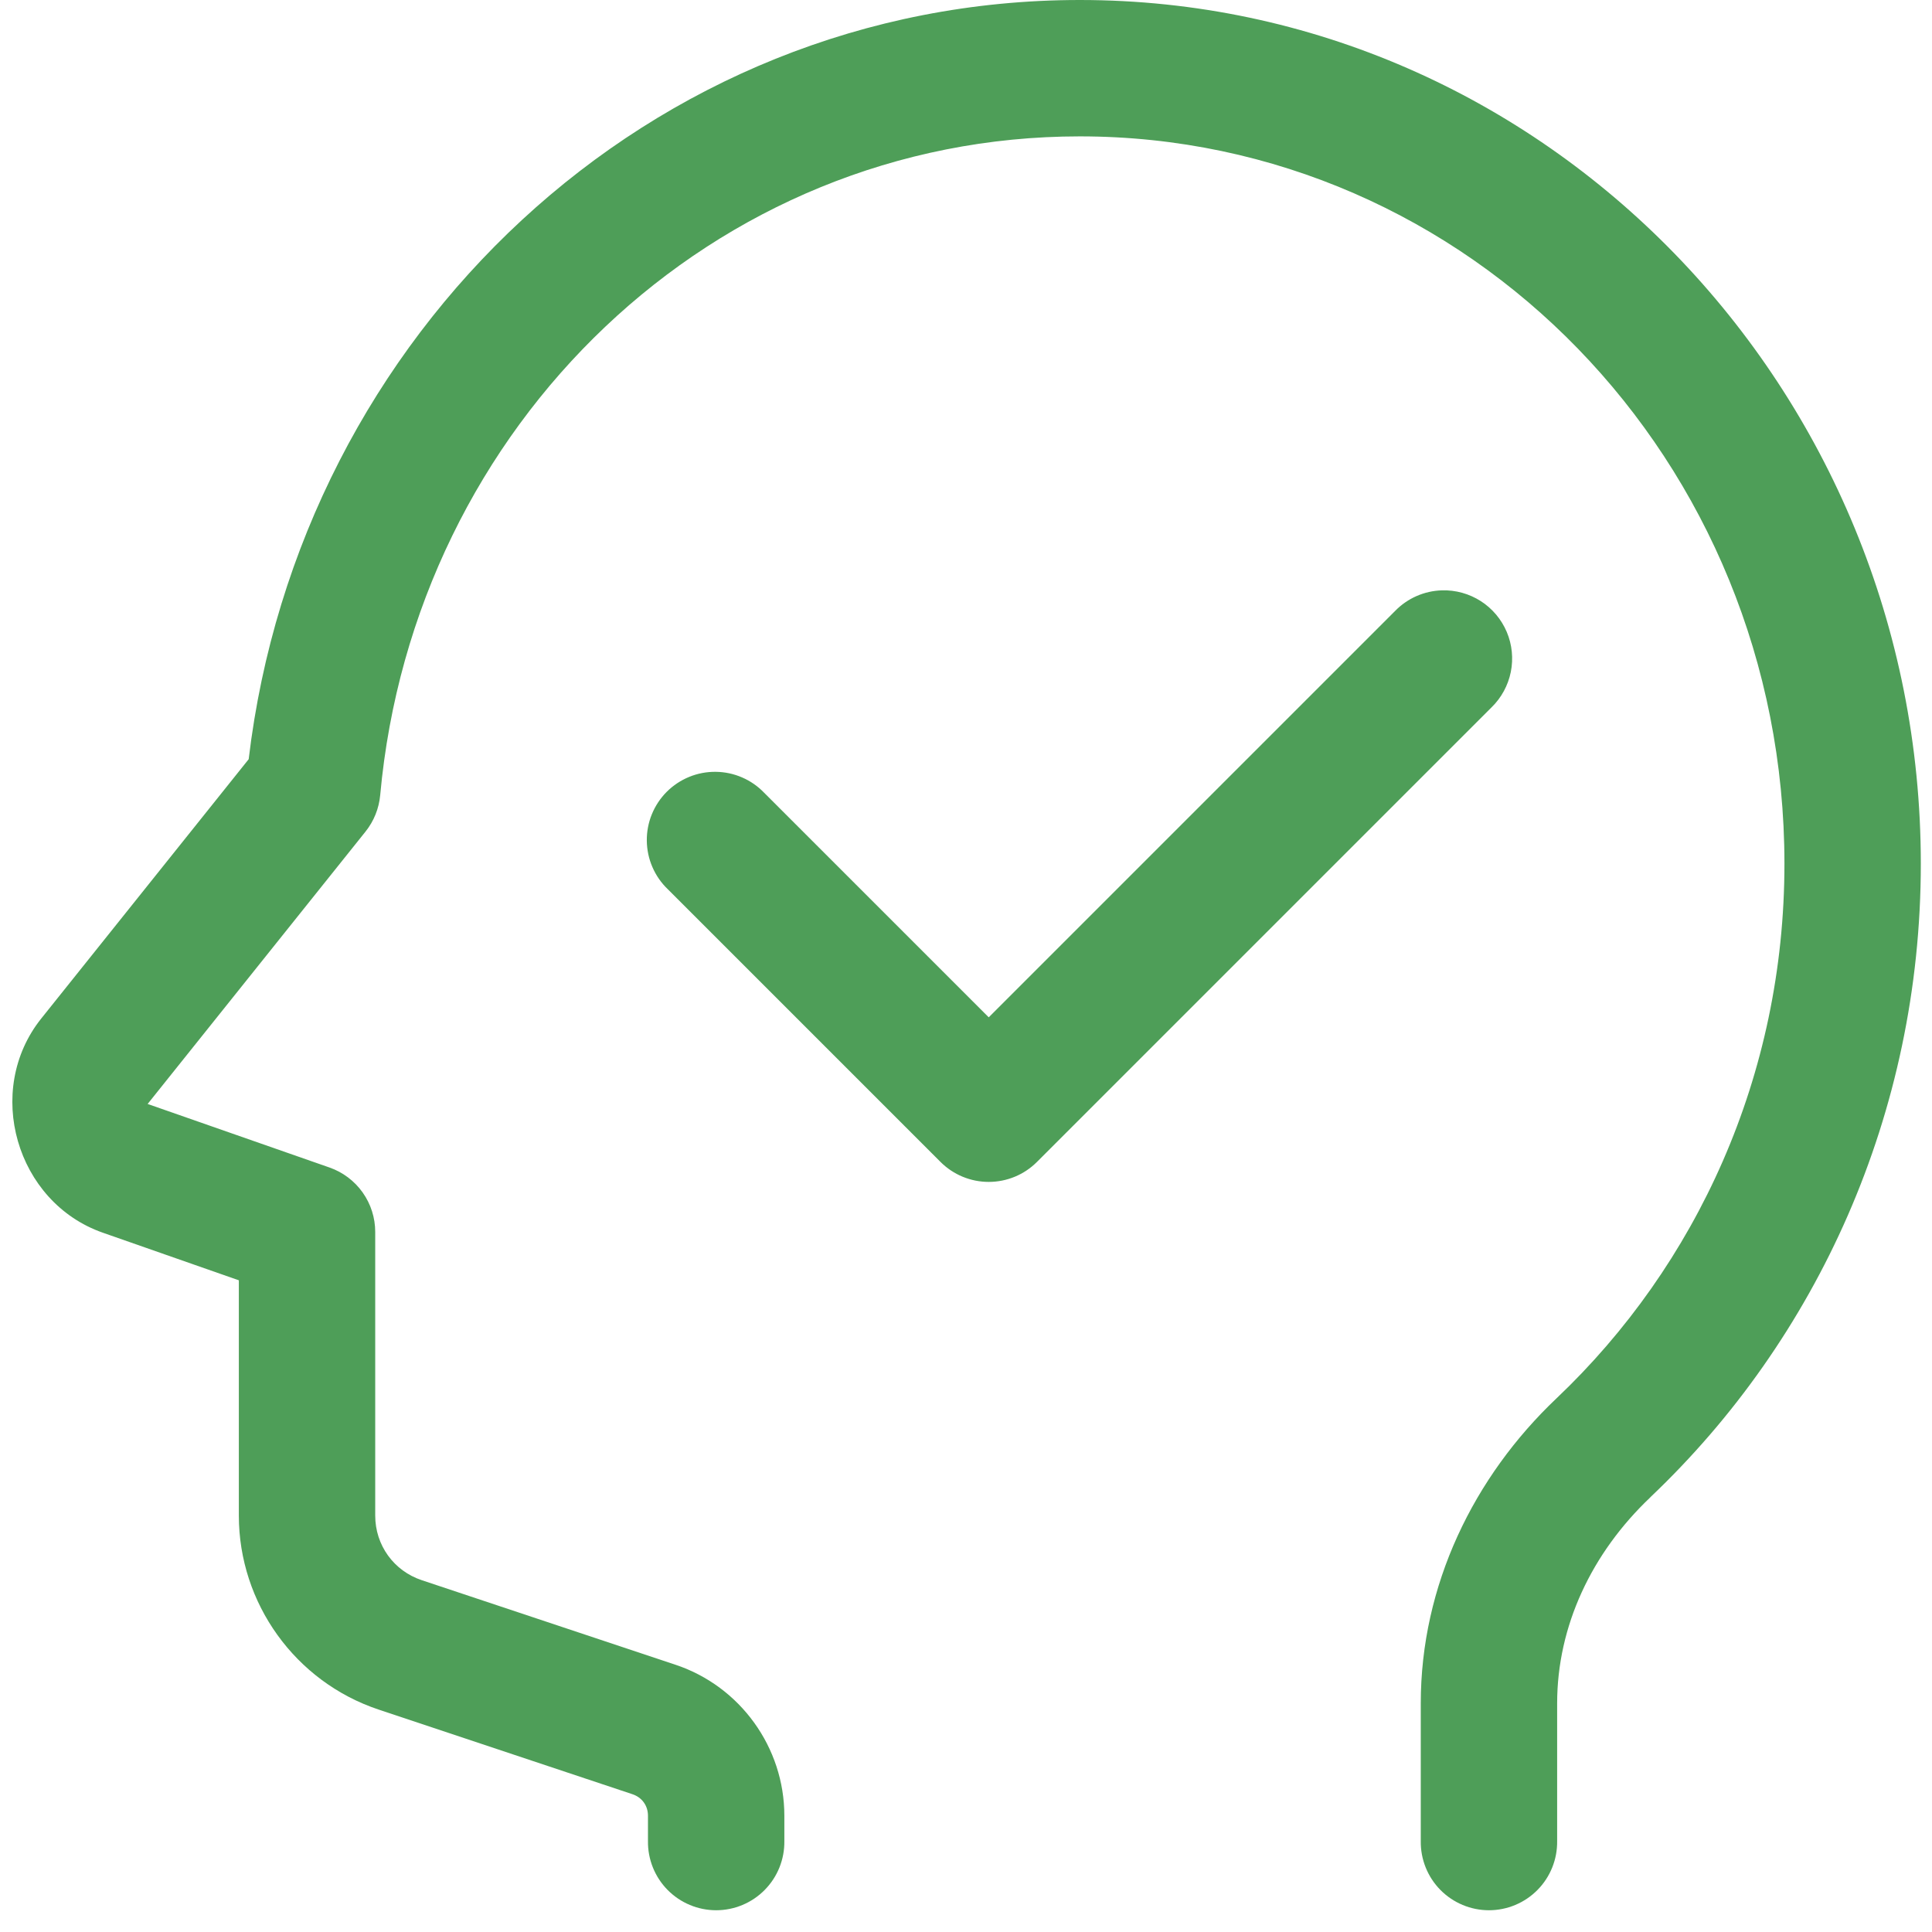 <svg xmlns="http://www.w3.org/2000/svg" width="85" height="85" viewBox="0 0 85 85" fill="none"><path d="M47.508 0C28.596 0 13.166 14.666 10.941 33.402L1.816 44.809C-0.714 47.972 0.702 52.895 4.524 54.234L10.508 56.328V66.68C10.508 70.541 12.995 73.994 16.66 75.215L27.824 78.938C28.244 79.077 28.508 79.441 28.508 79.883V81C28.502 81.397 28.576 81.792 28.724 82.161C28.872 82.53 29.092 82.866 29.371 83.149C29.651 83.432 29.983 83.657 30.35 83.81C30.717 83.964 31.11 84.043 31.508 84.043C31.905 84.043 32.299 83.964 32.666 83.81C33.033 83.657 33.365 83.432 33.644 83.149C33.923 82.866 34.144 82.53 34.292 82.161C34.44 81.792 34.514 81.397 34.508 81V79.883C34.508 76.881 32.567 74.19 29.719 73.242L18.559 69.523C17.324 69.112 16.508 67.982 16.508 66.68V54.199C16.508 53.577 16.315 52.971 15.955 52.463C15.595 51.956 15.087 51.573 14.5 51.367L6.508 48.574C6.414 48.541 6.442 48.635 6.504 48.559L16.082 36.586C16.449 36.127 16.673 35.57 16.727 34.984C18.211 18.672 31.389 6 47.508 6C64.617 6 78.508 20.245 78.508 38C78.508 47.339 74.633 55.683 68.481 61.52C64.832 64.979 62.508 69.75 62.508 74.938V81C62.502 81.397 62.576 81.792 62.724 82.161C62.872 82.53 63.092 82.866 63.371 83.149C63.651 83.432 63.983 83.657 64.35 83.81C64.717 83.964 65.11 84.043 65.508 84.043C65.906 84.043 66.299 83.964 66.666 83.81C67.033 83.657 67.365 83.432 67.644 83.149C67.924 82.866 68.144 82.53 68.292 82.161C68.44 81.792 68.513 81.397 68.508 81V74.938C68.508 71.541 70.026 68.324 72.609 65.875C72.609 65.874 72.609 65.872 72.609 65.871C79.925 58.932 84.508 49.002 84.508 38C84.508 17.095 67.955 0 47.508 0ZM63.441 25.973C62.662 25.995 61.923 26.32 61.379 26.879L43.5 44.758L33.621 34.879C33.345 34.591 33.014 34.361 32.647 34.203C32.281 34.044 31.887 33.961 31.487 33.957C31.088 33.953 30.692 34.028 30.323 34.179C29.953 34.33 29.618 34.553 29.335 34.835C29.053 35.118 28.83 35.453 28.679 35.823C28.528 36.192 28.453 36.588 28.457 36.987C28.461 37.386 28.544 37.781 28.703 38.147C28.861 38.514 29.091 38.845 29.379 39.121L41.379 51.121C41.942 51.684 42.705 51.999 43.5 51.999C44.296 51.999 45.059 51.684 45.621 51.121L65.621 31.121C66.054 30.7 66.349 30.157 66.469 29.565C66.588 28.973 66.526 28.358 66.291 27.802C66.055 27.246 65.657 26.773 65.149 26.447C64.64 26.121 64.045 25.955 63.441 25.973Z" fill="#4E9E58"></path></svg>
